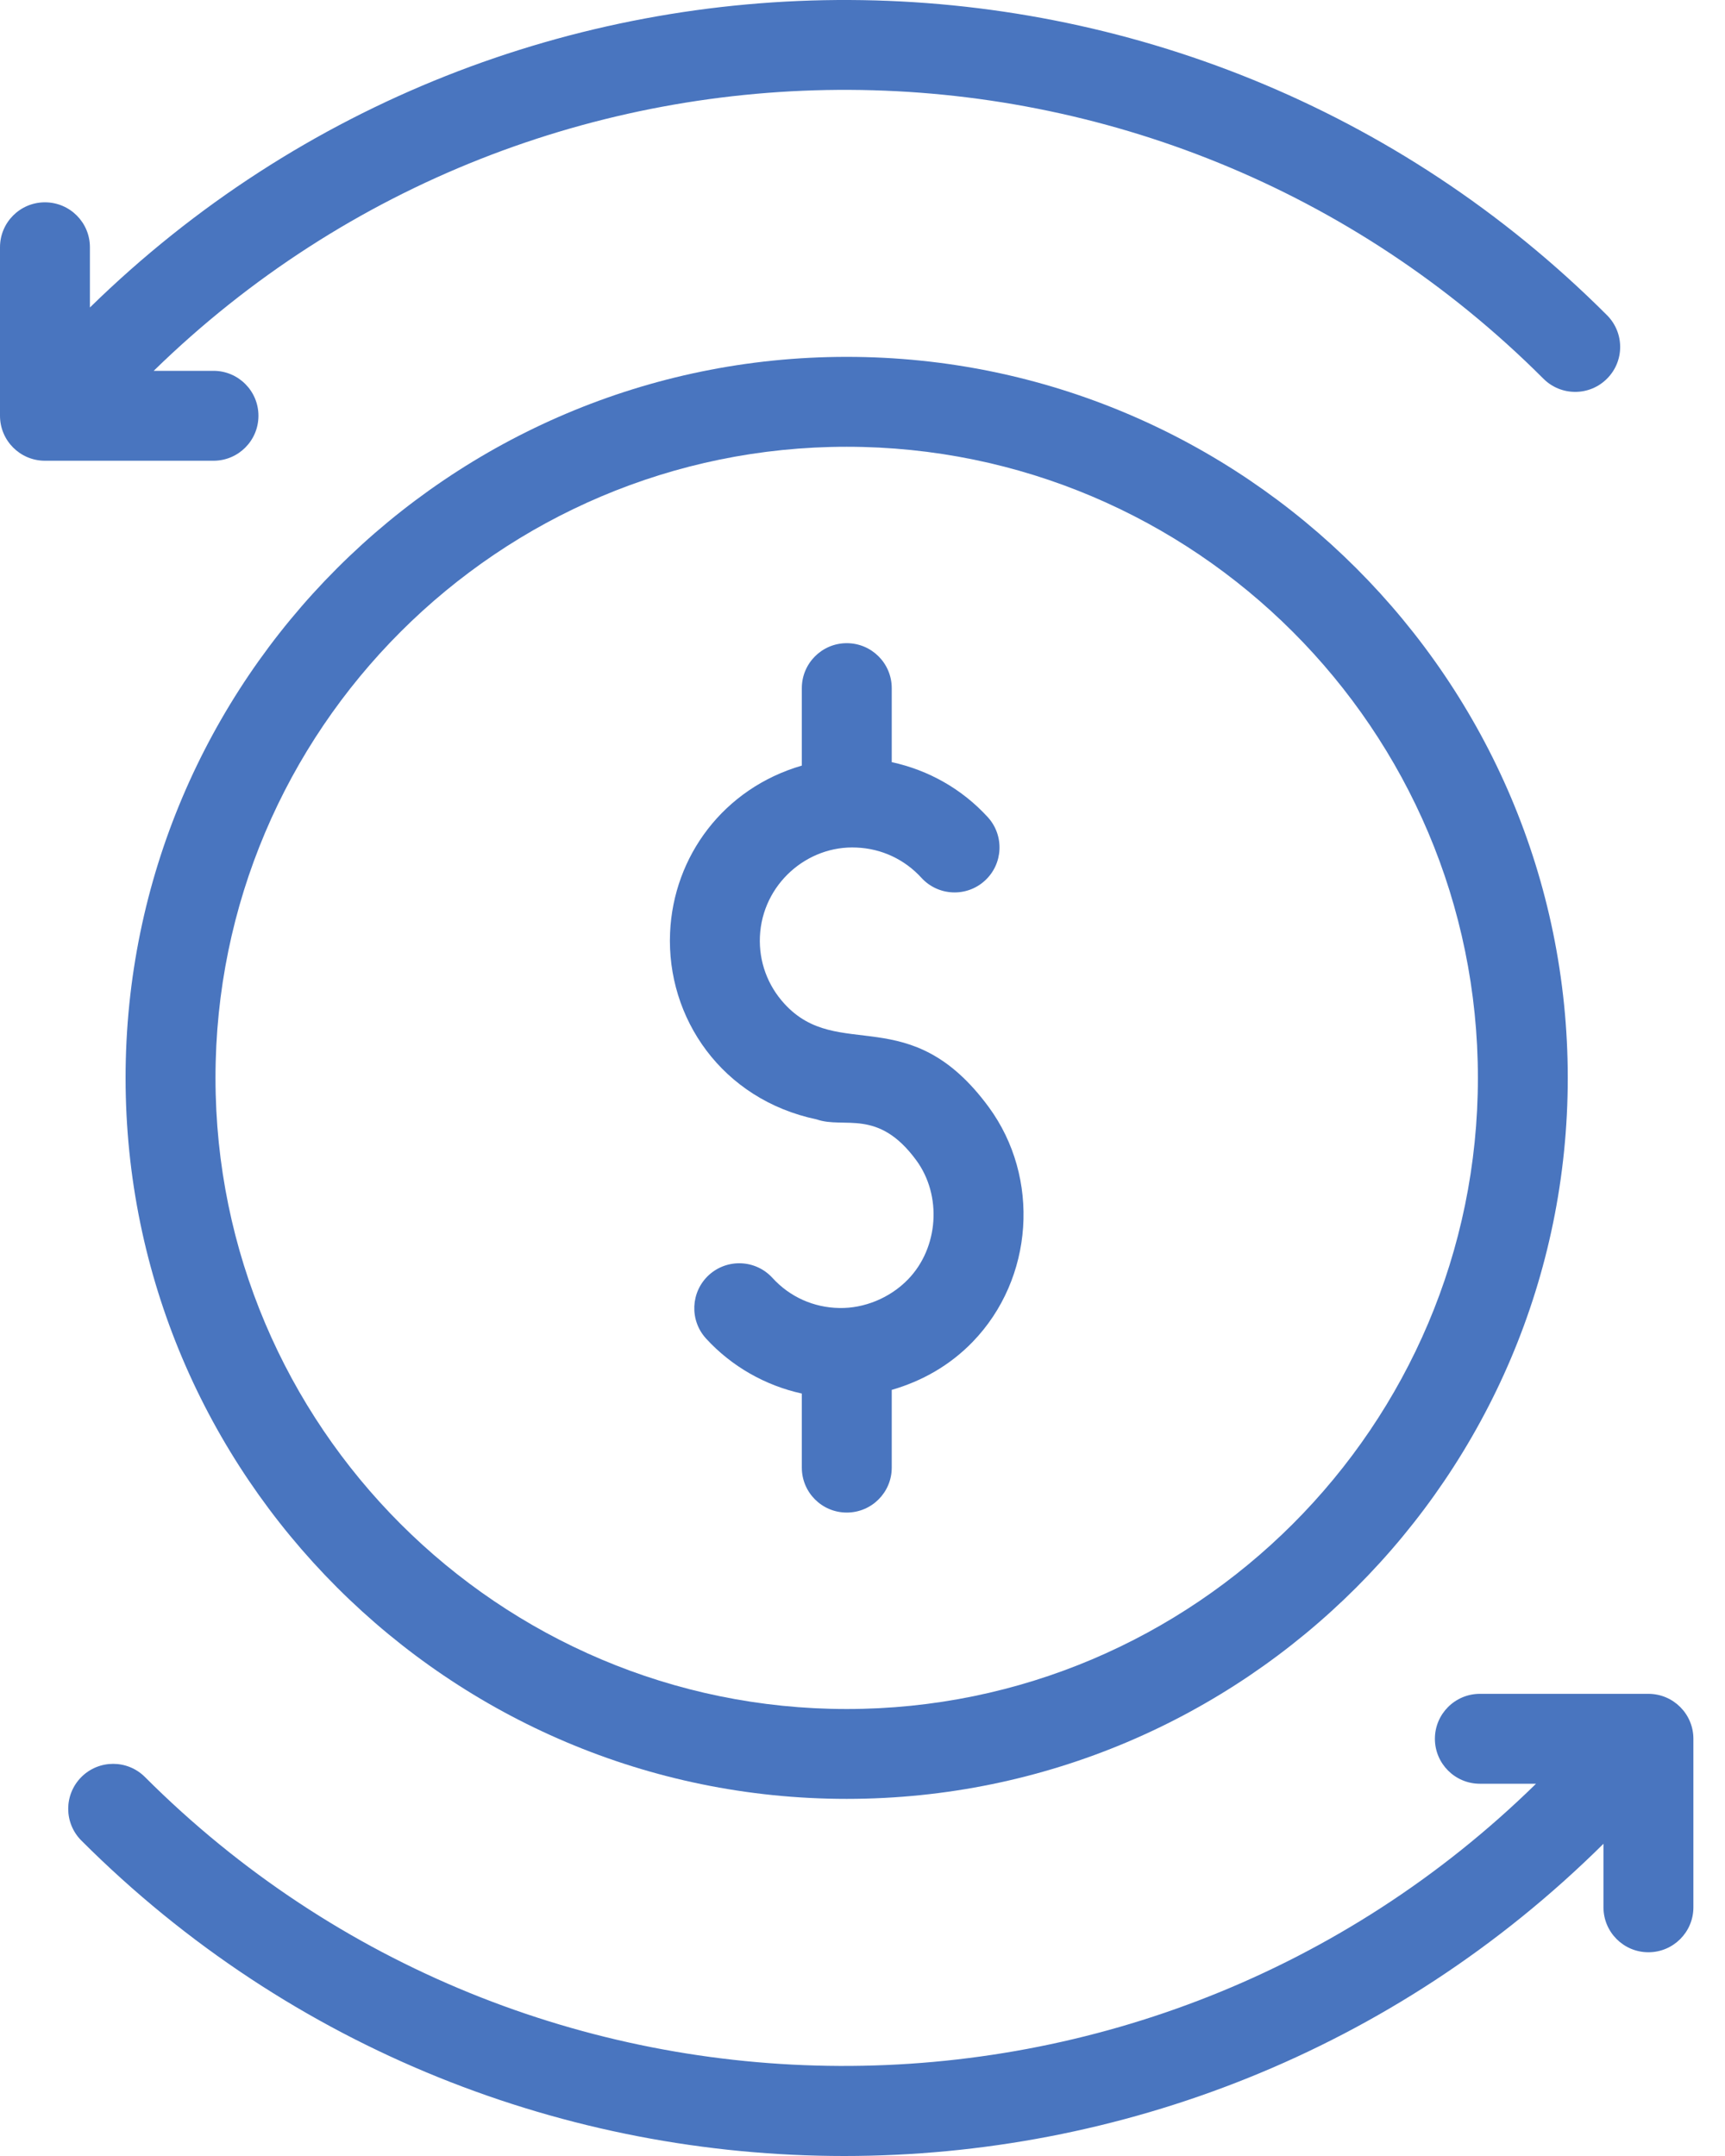 <?xml version="1.0" encoding="UTF-8"?>
<svg width="40px" height="50px" viewBox="0 0 40 50" version="1.1" xmlns="http://www.w3.org/2000/svg" xmlns:xlink="http://www.w3.org/1999/xlink">
    <title>A12454D6-C982-45C5-A6B7-336BD5CDAB3E</title>
    <g id="vs2" stroke="none" stroke-width="1" fill="none" fill-rule="evenodd">
        <g id="03_-Product_icons" transform="translate(-40, -11347)" fill="#4975BF" fill-rule="nonzero">
            <g id="Group-4" transform="translate(0, 10396)">
                <g id="cash-flow-(1)" transform="translate(40, 951)">
                    <path d="M2.89289564e-15,5.734 L2.89289564e-15,9.642 C2.89289564e-15,10.218 0.466,10.685 1.042,10.685 L4.951,10.685 C5.527,10.685 5.993,10.218 5.993,9.642 C5.993,9.067 5.527,8.6 4.951,8.6 L3.564,8.6 C12.52,-0.145 26.914,-0.091 35.79,8.783 C36.197,9.19 36.856,9.19 37.263,8.783 C37.671,8.376 37.671,7.717 37.263,7.309 C27.574,-2.38 11.853,-2.433 2.085,7.131 L2.085,5.734 C2.085,5.158 1.618,4.692 1.042,4.692 C0.466,4.692 2.89289564e-15,5.158 2.89289564e-15,5.734 Z" id="Path"></path>
                    <path d="M38.224,45.275 C38.8,45.275 39.267,44.808 39.267,44.233 L39.267,40.324 C39.267,39.749 38.8,39.282 38.224,39.282 L34.316,39.282 C33.74,39.282 33.273,39.749 33.273,40.324 C33.273,40.9 33.74,41.367 34.316,41.367 L35.618,41.367 C26.664,50.141 12.246,50.096 3.361,41.211 C2.954,40.804 2.294,40.804 1.887,41.211 C1.48,41.619 1.48,42.278 1.887,42.685 C6.764,47.562 13.17,50 19.575,50 C25.946,50 32.315,47.583 37.182,42.759 L37.182,44.233 C37.182,44.808 37.648,45.275 38.224,45.275 Z" id="Path"></path>
                    <path d="M18.937,25.96 C19.58,26.186 20.355,25.693 21.246,26.907 C21.848,27.725 21.765,28.939 21.056,29.67 C20.633,30.107 20.032,30.345 19.466,30.334 C18.867,30.325 18.314,30.077 17.911,29.635 C17.522,29.21 16.864,29.182 16.438,29.569 C16.014,29.958 15.984,30.617 16.372,31.042 C16.964,31.689 17.746,32.132 18.593,32.318 L18.593,34.036 C18.593,34.612 19.059,35.078 19.635,35.078 C20.211,35.078 20.678,34.612 20.678,34.036 L20.678,32.233 C21.38,32.03 22.027,31.665 22.554,31.12 C23.973,29.655 24.132,27.313 22.925,25.671 C21.092,23.179 19.442,24.649 18.189,23.278 C17.797,22.85 17.596,22.297 17.621,21.721 C17.675,20.507 18.717,19.598 19.866,19.656 C20.441,19.68 20.975,19.929 21.366,20.357 C21.754,20.783 22.415,20.811 22.838,20.423 C23.263,20.035 23.292,19.375 22.905,18.951 C22.303,18.293 21.528,17.86 20.678,17.675 L20.678,15.959 C20.678,15.383 20.211,14.916 19.635,14.916 C19.059,14.916 18.593,15.383 18.593,15.959 L18.593,17.755 C16.777,18.284 15.615,19.859 15.538,21.63 C15.451,23.606 16.74,25.499 18.937,25.96 L18.937,25.96 Z" id="Path"></path>
                    <path d="M19.633,41.718 C28.853,41.718 36.354,34.217 36.354,24.997 C36.354,15.777 28.853,8.276 19.633,8.276 C10.414,8.276 2.912,15.777 2.912,24.997 C2.912,34.217 10.414,41.718 19.633,41.718 Z M19.633,10.361 C27.704,10.361 34.27,16.927 34.27,24.997 C34.27,33.068 27.704,39.634 19.633,39.634 C11.563,39.634 4.997,33.068 4.997,24.997 C4.997,16.927 11.563,10.361 19.633,10.361 Z" id="Shape"></path>
                </g>
            </g>
        </g>
    </g>
</svg>